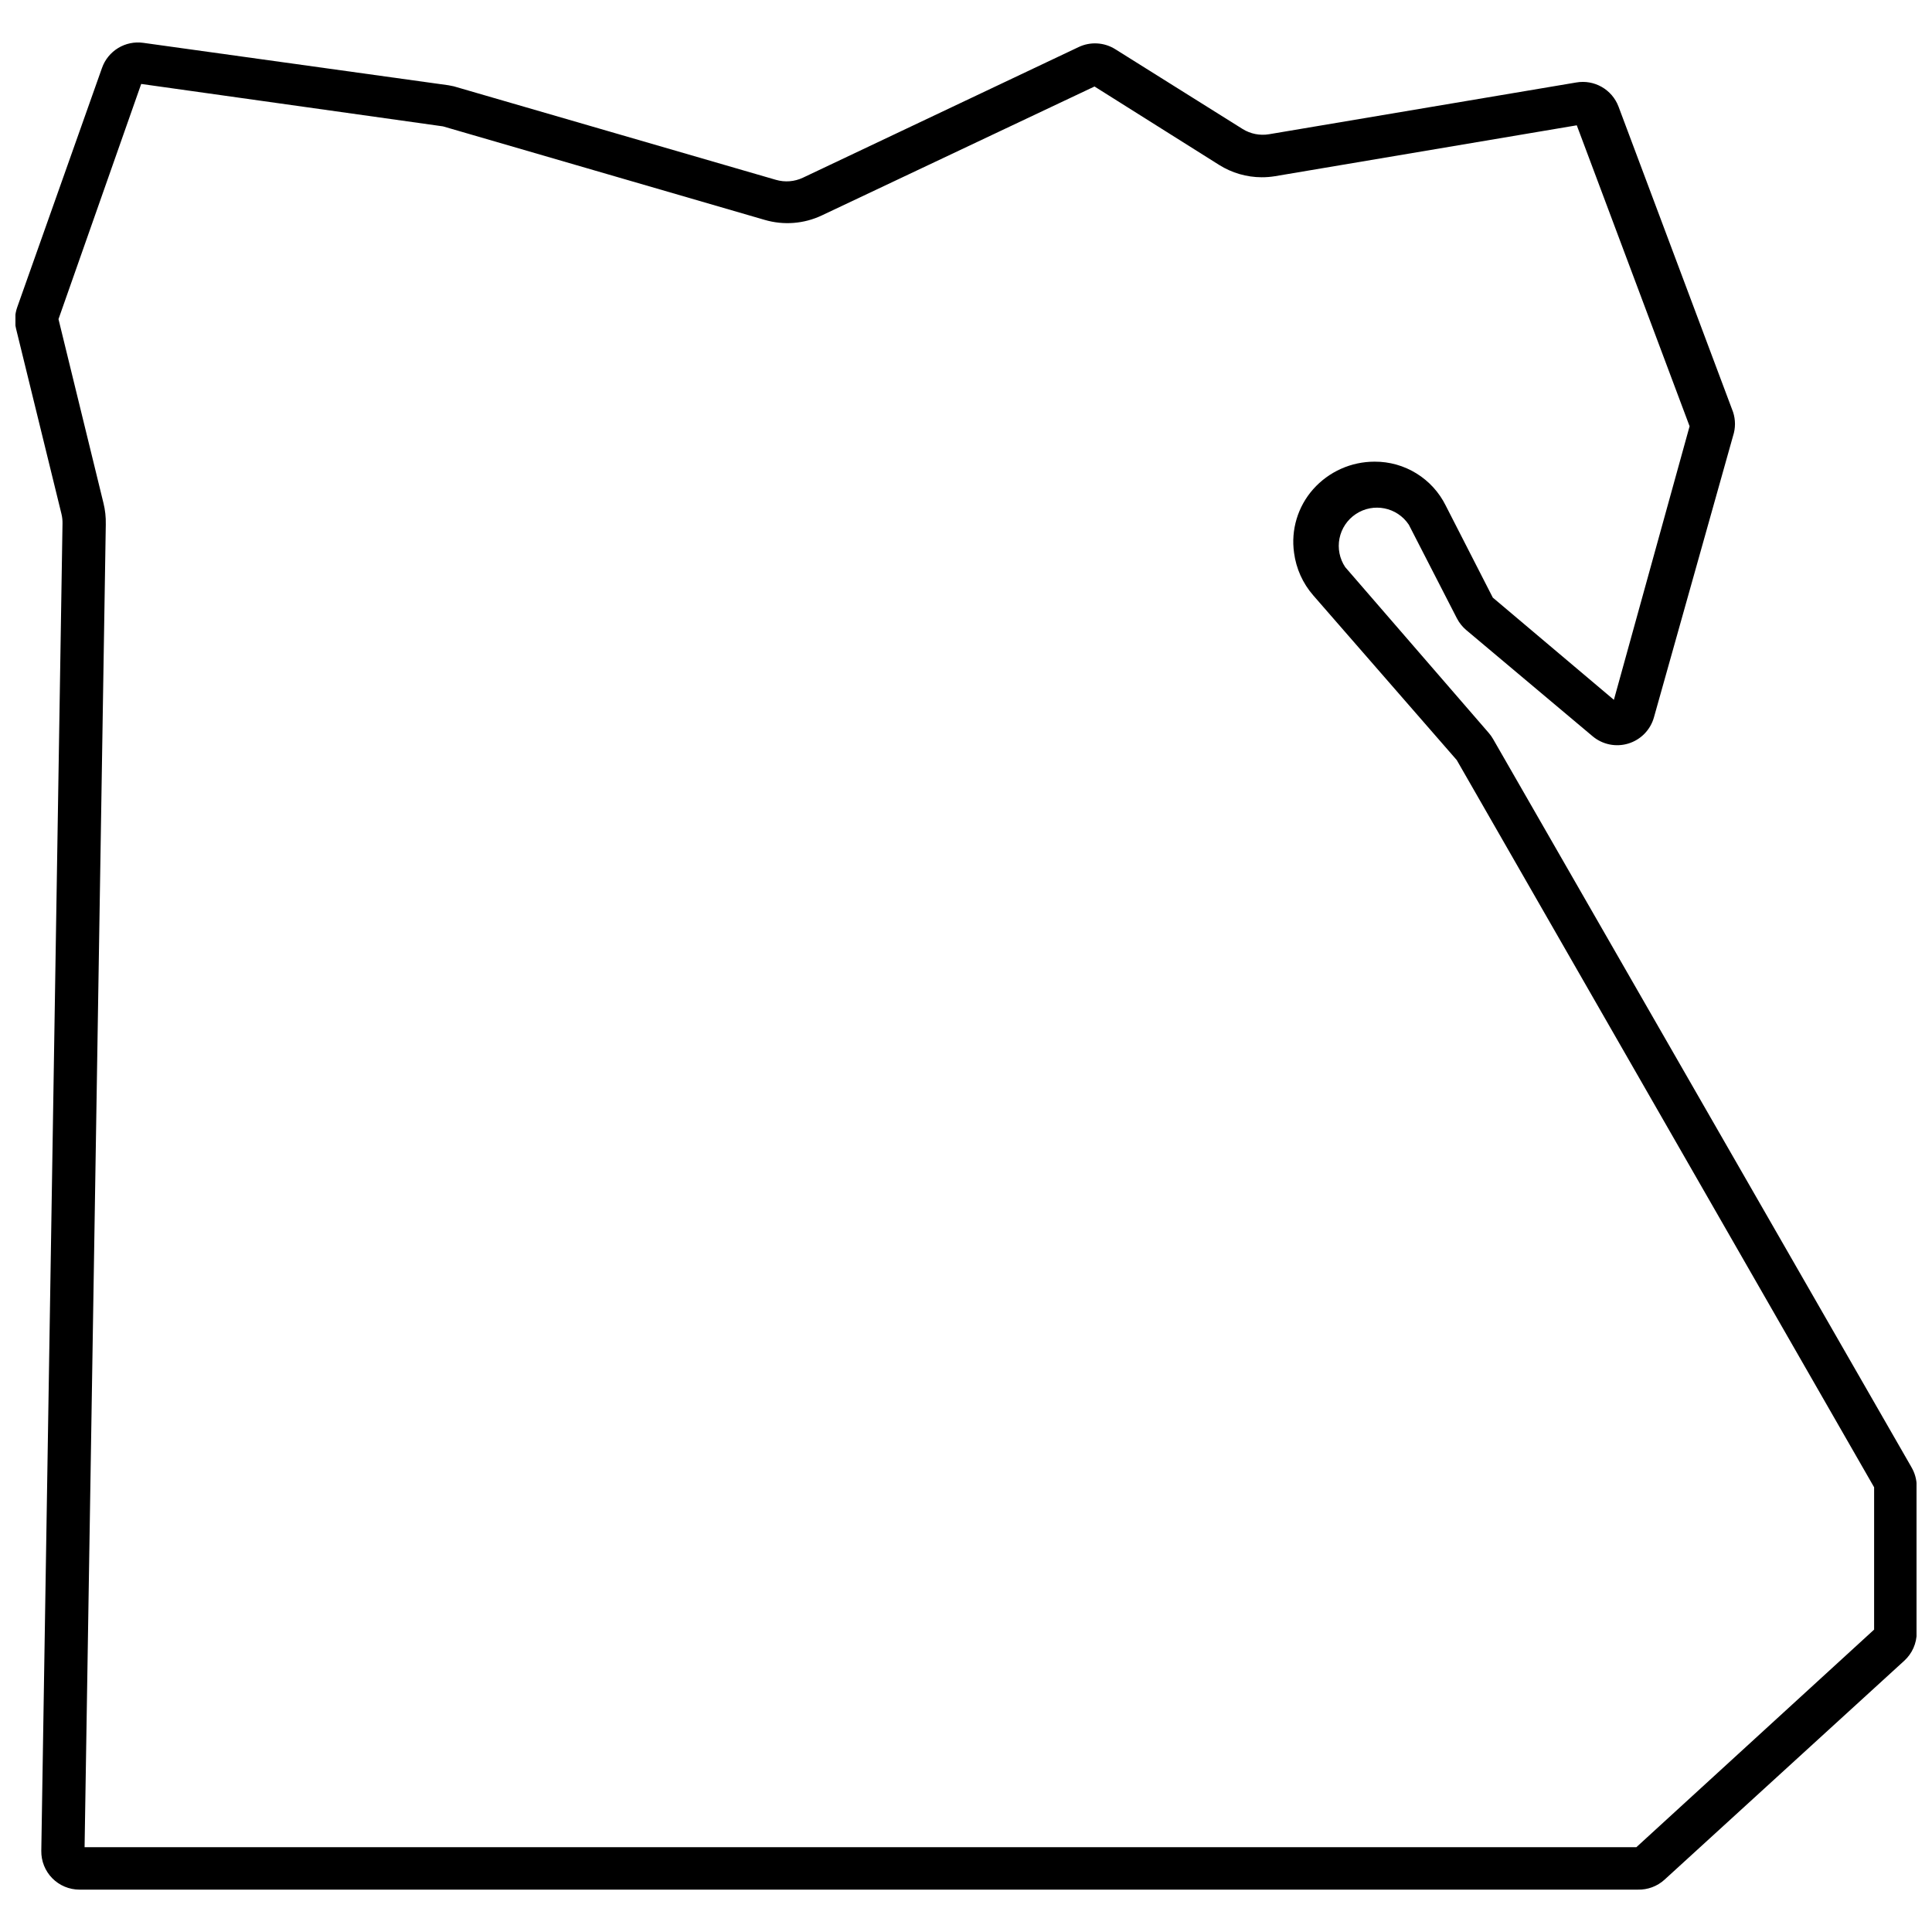<?xml version="1.0" encoding="UTF-8"?>
<!-- Uploaded to: SVG Repo, www.svgrepo.com, Generator: SVG Repo Mixer Tools -->
<svg width="800px" height="800px" version="1.1" viewBox="144 144 512 512" xmlns="http://www.w3.org/2000/svg">
 <defs>
  <clipPath id="a">
   <path d="m148.09 155h503.81v490h-503.81z"/>
  </clipPath>
 </defs>
 <g clip-path="url(#a)">
  <path d="m650.55 532.81-110.89-193c-0.324-0.559-0.699-1.086-1.125-1.574l-38.047-43.949c-1.492-2.238-2.035-4.973-1.508-7.609s2.082-4.953 4.316-6.441c4.656-3.106 10.945-1.848 14.051 2.809l12.758 24.844v-0.004c0.613 1.184 1.453 2.234 2.473 3.094l33.441 28.102c2.633 2.234 6.219 2.977 9.52 1.961 3.301-1.012 5.856-3.637 6.781-6.965l20.965-74.582c0.668-2.043 0.668-4.25 0-6.293l-30.352-80.934c-1.715-4.566-6.441-7.262-11.242-6.406l-81.383 13.711c-2.434 0.406-4.934-0.094-7.023-1.402l-33.723-21.133c-2.934-1.84-6.602-2.051-9.723-0.562l-73.066 34.621c-2.231 1.051-4.769 1.25-7.137 0.562l-85.375-24.785-1.406-0.281-80.879-11.242h0.004c-4.781-0.672-9.371 2.129-10.961 6.688l-22.48 63.453c-0.621 1.812-0.719 3.762-0.281 5.621l12.027 49.066c0.207 0.848 0.301 1.715 0.281 2.586l-5.621 351.72c-0.043 2.711 1.004 5.328 2.902 7.262 1.902 1.934 4.504 3.023 7.215 3.023h412.98c2.613 0.066 5.152-0.879 7.082-2.641l63.512-58.004c2.106-1.914 3.312-4.629 3.316-7.473v-38.781c-0.016-1.781-0.5-3.527-1.406-5.059zm-9.891 43.051-63.004 57.664h-411.24l5.621-350.6h-0.004c0.047-1.891-0.16-3.781-0.617-5.621l-11.914-48.73 21.918-62.328 79.977 11.242 85.262 24.785c5.016 1.469 10.395 1.051 15.121-1.18l72.277-34.172 33.047 20.797c3.371 2.113 7.262 3.242 11.242 3.258 1.184 0.004 2.367-0.09 3.539-0.281l79.977-13.488 29.898 79.754-20.062 72.504-32.09-27.094-12.477-24.391c-1.738-3.508-4.422-6.457-7.75-8.512-3.328-2.059-7.168-3.141-11.078-3.121-6.231-0.012-12.164 2.648-16.301 7.305-4.078 4.606-5.93 10.77-5.059 16.863 0.547 4.16 2.305 8.07 5.059 11.238l38.051 43.672 110.61 192.72z"/>
 </g>
</svg>